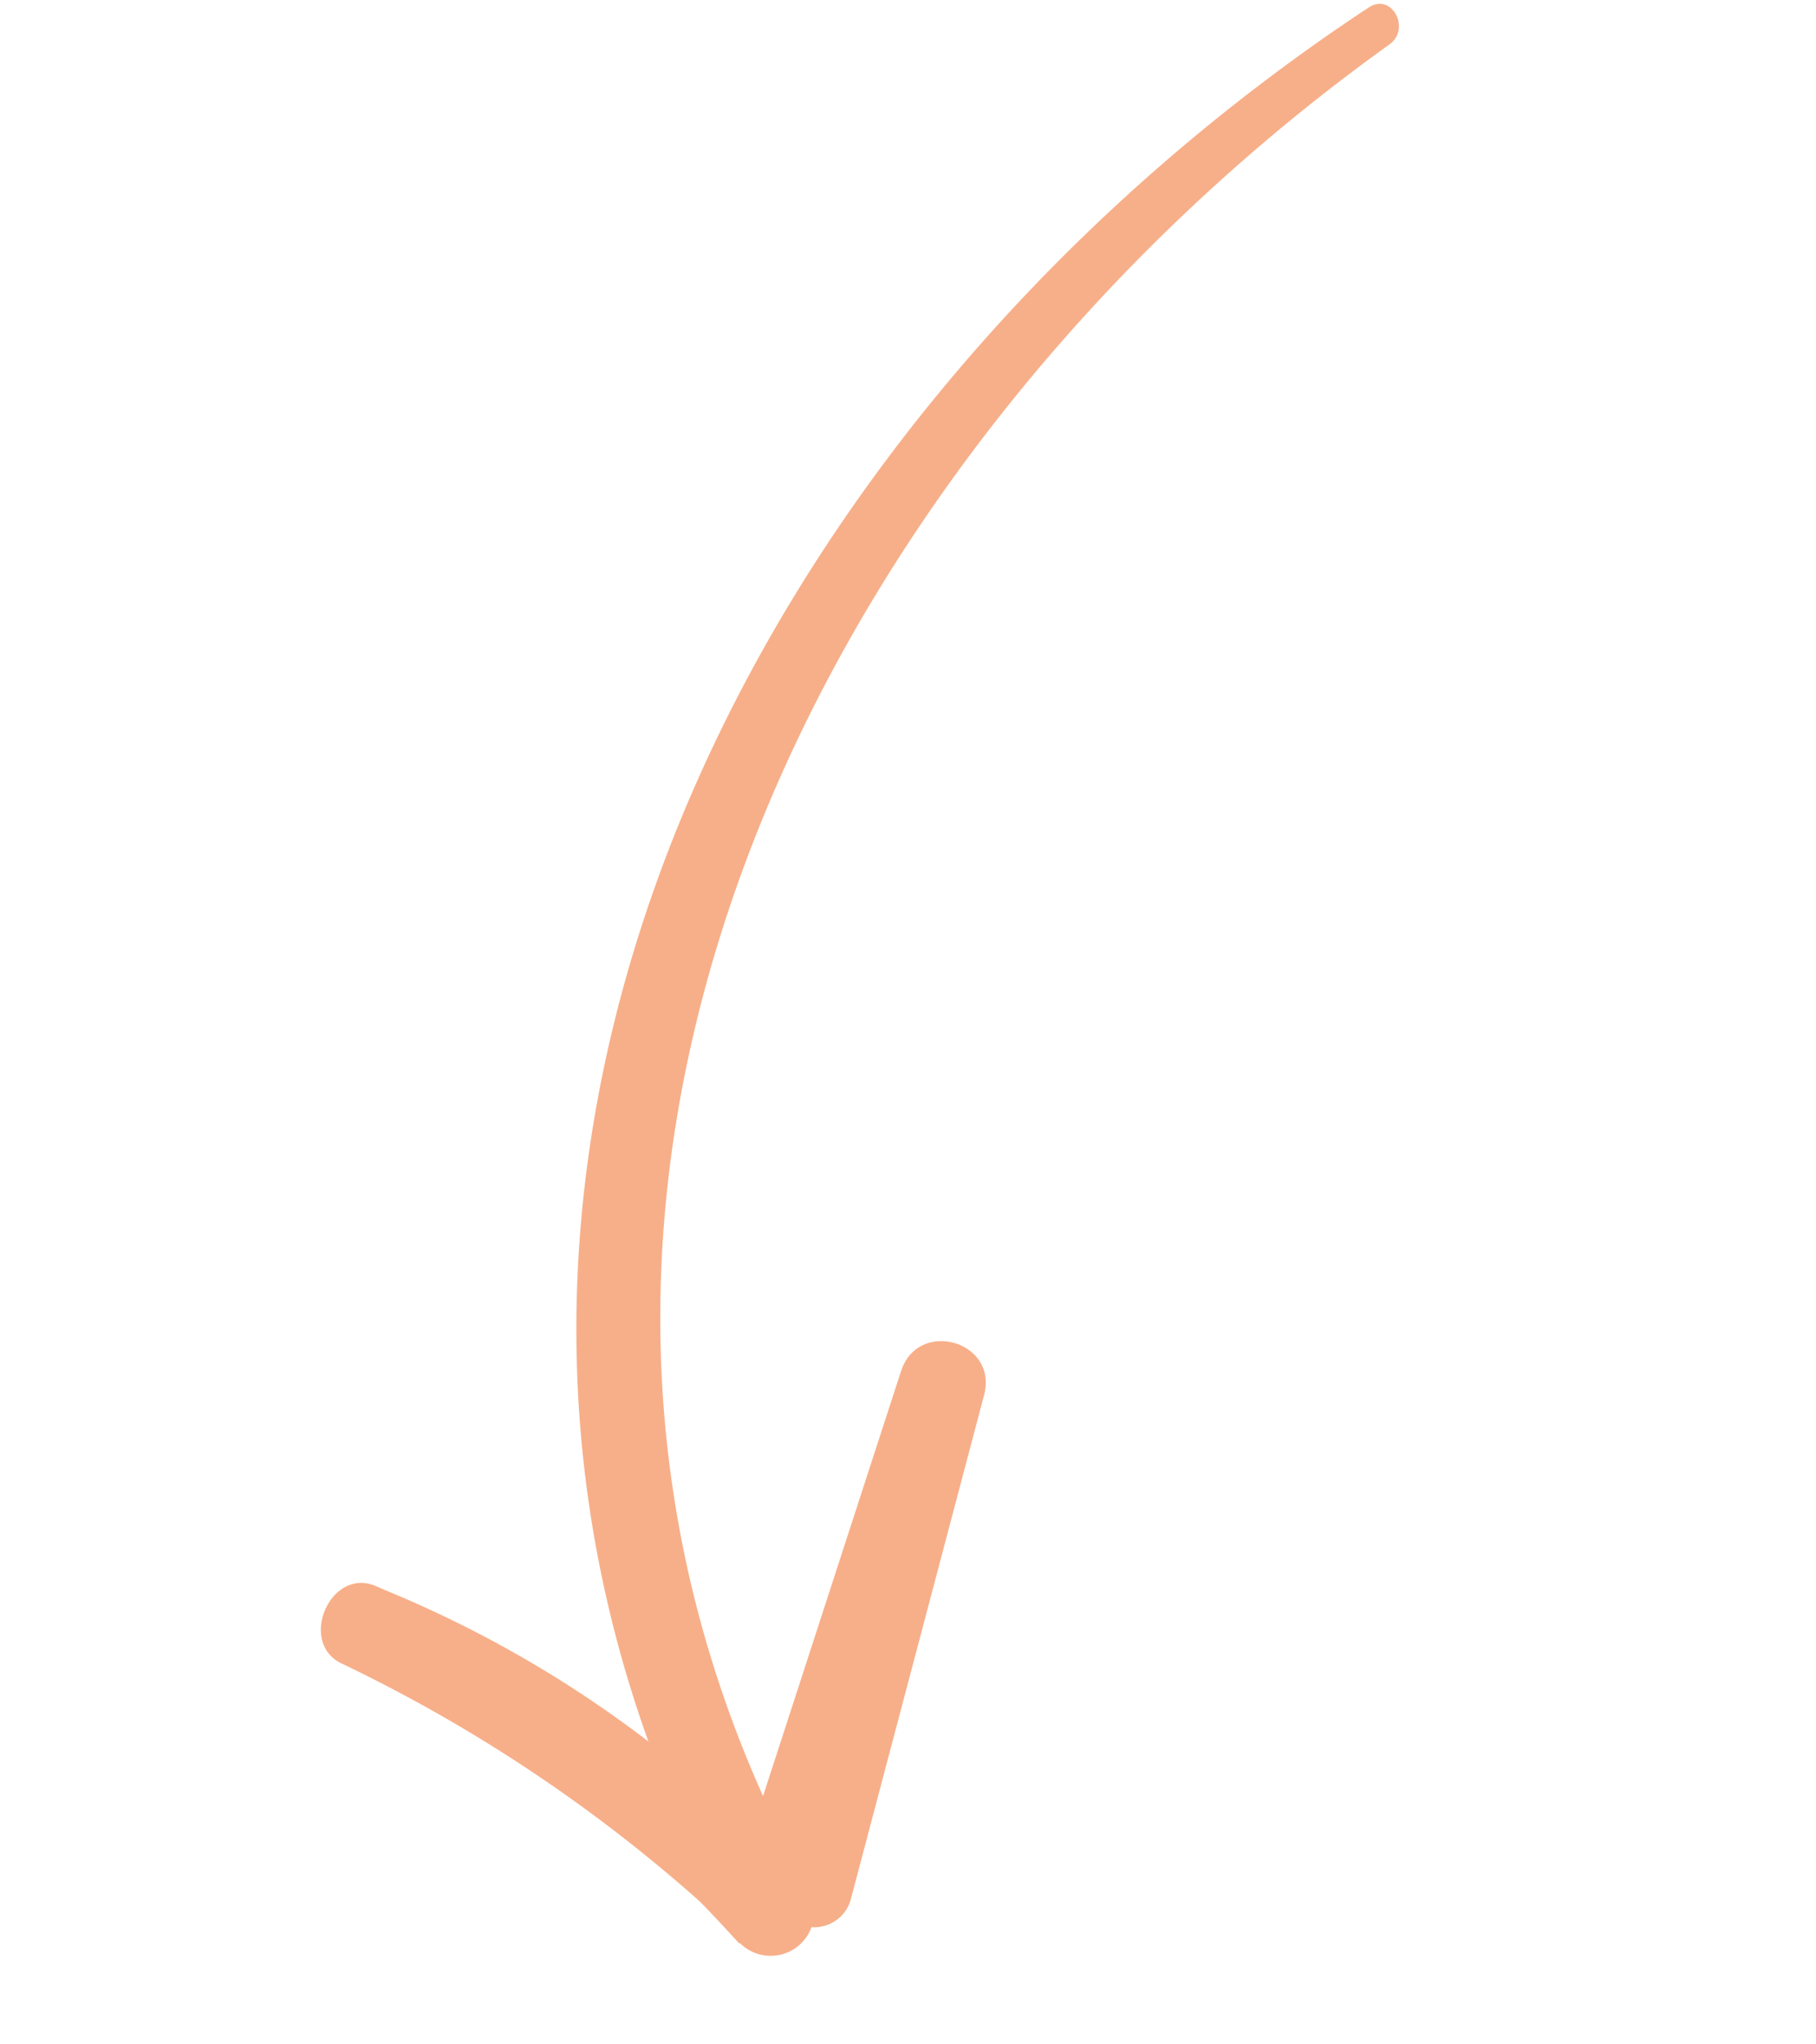 <svg xmlns="http://www.w3.org/2000/svg" width="104.529" height="117.612" viewBox="0 0 104.529 117.612">
  <path id="Fleche8" d="M99.406,63.573c-.959.522-1.977,1.076-2.928,1.641A88.4,88.4,0,0,0,78.223,81.9c-1.776,2.131-5.548-.729-3.838-3l.385-.5h0A66.5,66.5,0,0,1,86.862,65.837C46.542,69.907,13.294,39.032.077,1.466-.446-.031,1.852-.608,2.428.823,16.8,37.112,51.148,67.432,91.506,60.194L69.693,46.566c-2.707-1.7-.306-5.845,2.5-4.3l26.182,14.4A2.188,2.188,0,0,1,99.5,59.313a2.5,2.5,0,0,1-.1,4.214" transform="translate(80.19) rotate(76)" fill="#f7af89"/>
</svg>
